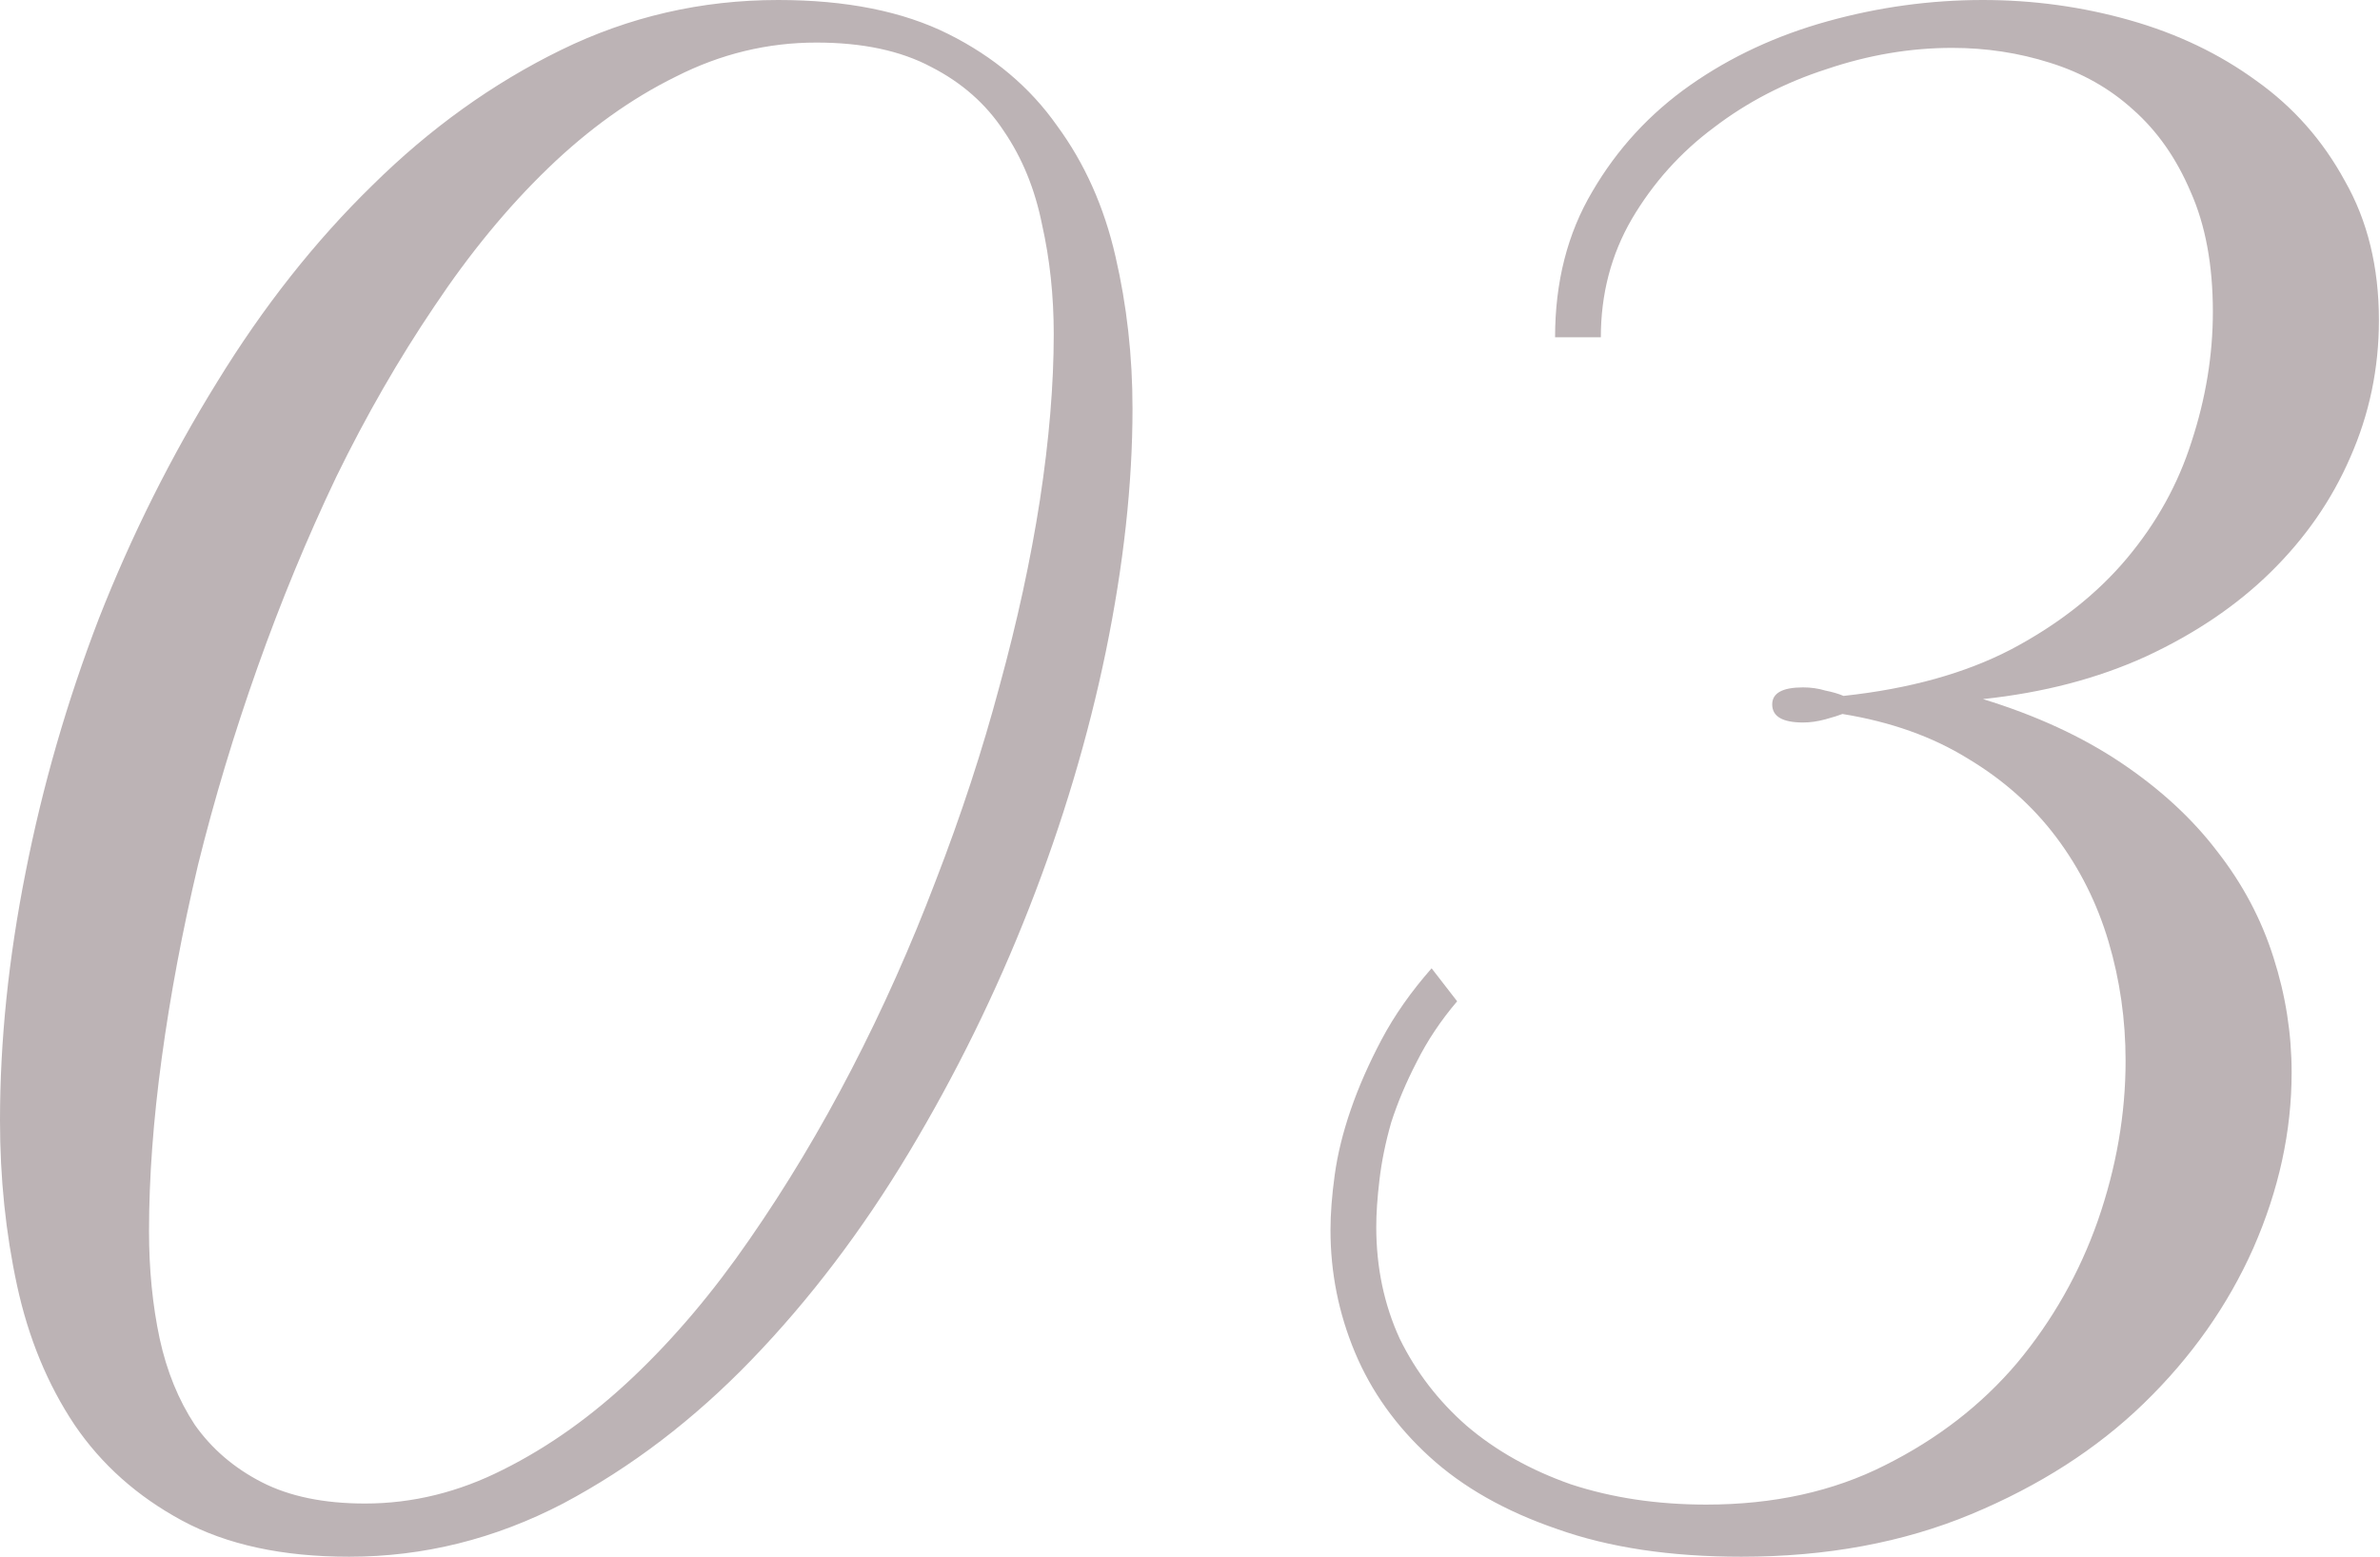 <?xml version="1.0" encoding="UTF-8"?> <svg xmlns="http://www.w3.org/2000/svg" width="350" height="229" viewBox="0 0 350 229" fill="none"> <path d="M0 164.824C0 153.136 1.252 140.979 3.757 128.353C6.261 115.622 9.861 103.152 14.557 90.943C19.357 78.733 25.149 67.15 31.932 56.193C38.715 45.132 46.332 35.48 54.785 27.236C63.237 18.888 72.472 12.261 82.49 7.357C92.508 2.452 103.152 0 114.422 0C124.439 0 132.788 1.67 139.466 5.009C146.145 8.348 151.467 12.835 155.432 18.47C159.502 24.001 162.372 30.419 164.041 37.723C165.711 44.923 166.546 52.385 166.546 60.107C166.546 71.168 165.241 83.064 162.632 95.795C160.023 108.422 156.267 120.996 151.362 133.518C146.458 146.04 140.562 158.041 133.675 169.52C126.788 180.998 119.066 191.173 110.509 200.043C102.056 208.808 92.821 215.852 82.803 221.174C72.785 226.391 62.298 229 51.341 229C41.532 229 33.34 227.226 26.766 223.678C20.192 220.13 14.922 215.434 10.957 209.591C6.992 203.643 4.174 196.808 2.504 189.086C0.835 181.364 0 173.276 0 164.824ZM53.689 221.174C60.681 221.174 67.463 219.504 74.038 216.165C80.716 212.826 87.082 208.287 93.134 202.547C99.187 196.808 104.874 190.077 110.195 182.355C115.622 174.529 120.631 166.181 125.222 157.31C129.814 148.441 133.936 139.206 137.588 129.605C141.345 119.9 144.475 110.352 146.979 100.96C149.589 91.464 151.571 82.334 152.928 73.568C154.284 64.698 154.962 56.559 154.962 49.15C154.962 43.515 154.389 38.141 153.241 33.027C152.197 27.81 150.319 23.218 147.606 19.253C144.997 15.287 141.449 12.157 136.962 9.861C132.475 7.461 126.84 6.261 120.057 6.261C112.857 6.261 105.969 7.931 99.395 11.27C92.821 14.505 86.56 18.992 80.612 24.731C74.664 30.471 69.081 37.254 63.864 45.08C58.646 52.802 53.846 61.15 49.463 70.124C45.184 79.099 41.324 88.438 37.88 98.143C34.436 107.848 31.514 117.552 29.114 127.257C26.818 136.962 25.044 146.406 23.792 155.589C22.54 164.772 21.914 173.276 21.914 181.103C21.914 186.738 22.436 192.008 23.479 196.912C24.523 201.712 26.244 205.938 28.645 209.591C31.149 213.139 34.436 215.956 38.506 218.043C42.575 220.13 47.637 221.174 53.689 221.174ZM228.687 49.619C228.687 41.48 230.513 34.332 234.166 28.175C237.818 21.914 242.618 16.696 248.566 12.522C254.514 8.348 261.245 5.218 268.758 3.131C276.272 1.044 283.889 0 291.611 0C299.02 0 306.221 0.991 313.212 2.974C320.204 4.957 326.413 7.931 331.839 11.896C337.265 15.757 341.596 20.662 344.831 26.61C348.17 32.453 349.84 39.288 349.84 47.115C349.84 54.211 348.431 60.941 345.613 67.307C342.9 73.568 338.987 79.203 333.874 84.212C328.865 89.117 322.76 93.238 315.56 96.578C308.464 99.813 300.481 101.9 291.611 102.839C299.438 105.239 306.221 108.37 311.96 112.23C317.699 116.092 322.395 120.422 326.047 125.222C329.804 130.022 332.569 135.24 334.344 140.875C336.118 146.406 337.004 152.041 337.004 157.78C337.004 166.441 335.126 175.05 331.37 183.607C327.613 192.06 322.239 199.677 315.247 206.46C308.36 213.139 299.907 218.565 289.89 222.739C279.872 226.913 268.602 229 256.08 229C245.644 229 236.618 227.644 229 224.93C221.382 222.322 215.121 218.774 210.217 214.287C205.312 209.8 201.66 204.686 199.26 198.947C196.86 193.207 195.66 187.208 195.66 180.946C195.66 178.546 195.869 175.833 196.286 172.807C196.703 169.781 197.486 166.598 198.634 163.259C199.782 159.919 201.295 156.476 203.173 152.928C205.051 149.38 207.504 145.884 210.53 142.44L214.287 147.293C211.887 150.11 209.904 153.084 208.338 156.215C206.773 159.241 205.521 162.215 204.582 165.137C203.747 168.059 203.173 170.876 202.86 173.589C202.547 176.198 202.391 178.494 202.391 180.477C202.391 186.425 203.538 191.903 205.834 196.912C208.234 201.817 211.521 206.095 215.695 209.748C219.974 213.4 225.087 216.269 231.035 218.356C237.087 220.339 243.714 221.33 250.914 221.33C260.828 221.33 269.593 219.4 277.211 215.539C284.933 211.678 291.403 206.669 296.62 200.512C301.838 194.251 305.803 187.26 308.516 179.537C311.229 171.711 312.586 163.885 312.586 156.058C312.586 150.006 311.751 144.162 310.082 138.527C308.412 132.892 305.856 127.779 302.412 123.187C298.968 118.596 294.638 114.735 289.42 111.605C284.202 108.37 278.046 106.178 270.95 105.03C270.428 105.239 269.593 105.5 268.445 105.813C267.297 106.126 266.202 106.282 265.158 106.282C262.132 106.282 260.619 105.395 260.619 103.622C260.619 101.952 262.132 101.117 265.158 101.117C266.306 101.117 267.402 101.273 268.445 101.587C269.489 101.795 270.376 102.056 271.106 102.369C280.811 101.326 289.055 99.03 295.838 95.482C302.725 91.83 308.36 87.395 312.743 82.177C317.126 76.959 320.308 71.22 322.291 64.959C324.378 58.594 325.421 52.228 325.421 45.863C325.421 38.976 324.326 33.08 322.134 28.175C320.047 23.27 317.23 19.253 313.682 16.122C310.238 12.992 306.168 10.696 301.473 9.235C296.881 7.774 292.081 7.044 287.072 7.044C280.915 7.044 274.759 8.087 268.602 10.174C262.445 12.157 256.914 15.027 252.01 18.783C247.105 22.436 243.088 26.923 239.957 32.245C236.931 37.462 235.418 43.254 235.418 49.619H228.687Z" fill="#BCB3B5"></path> </svg> 